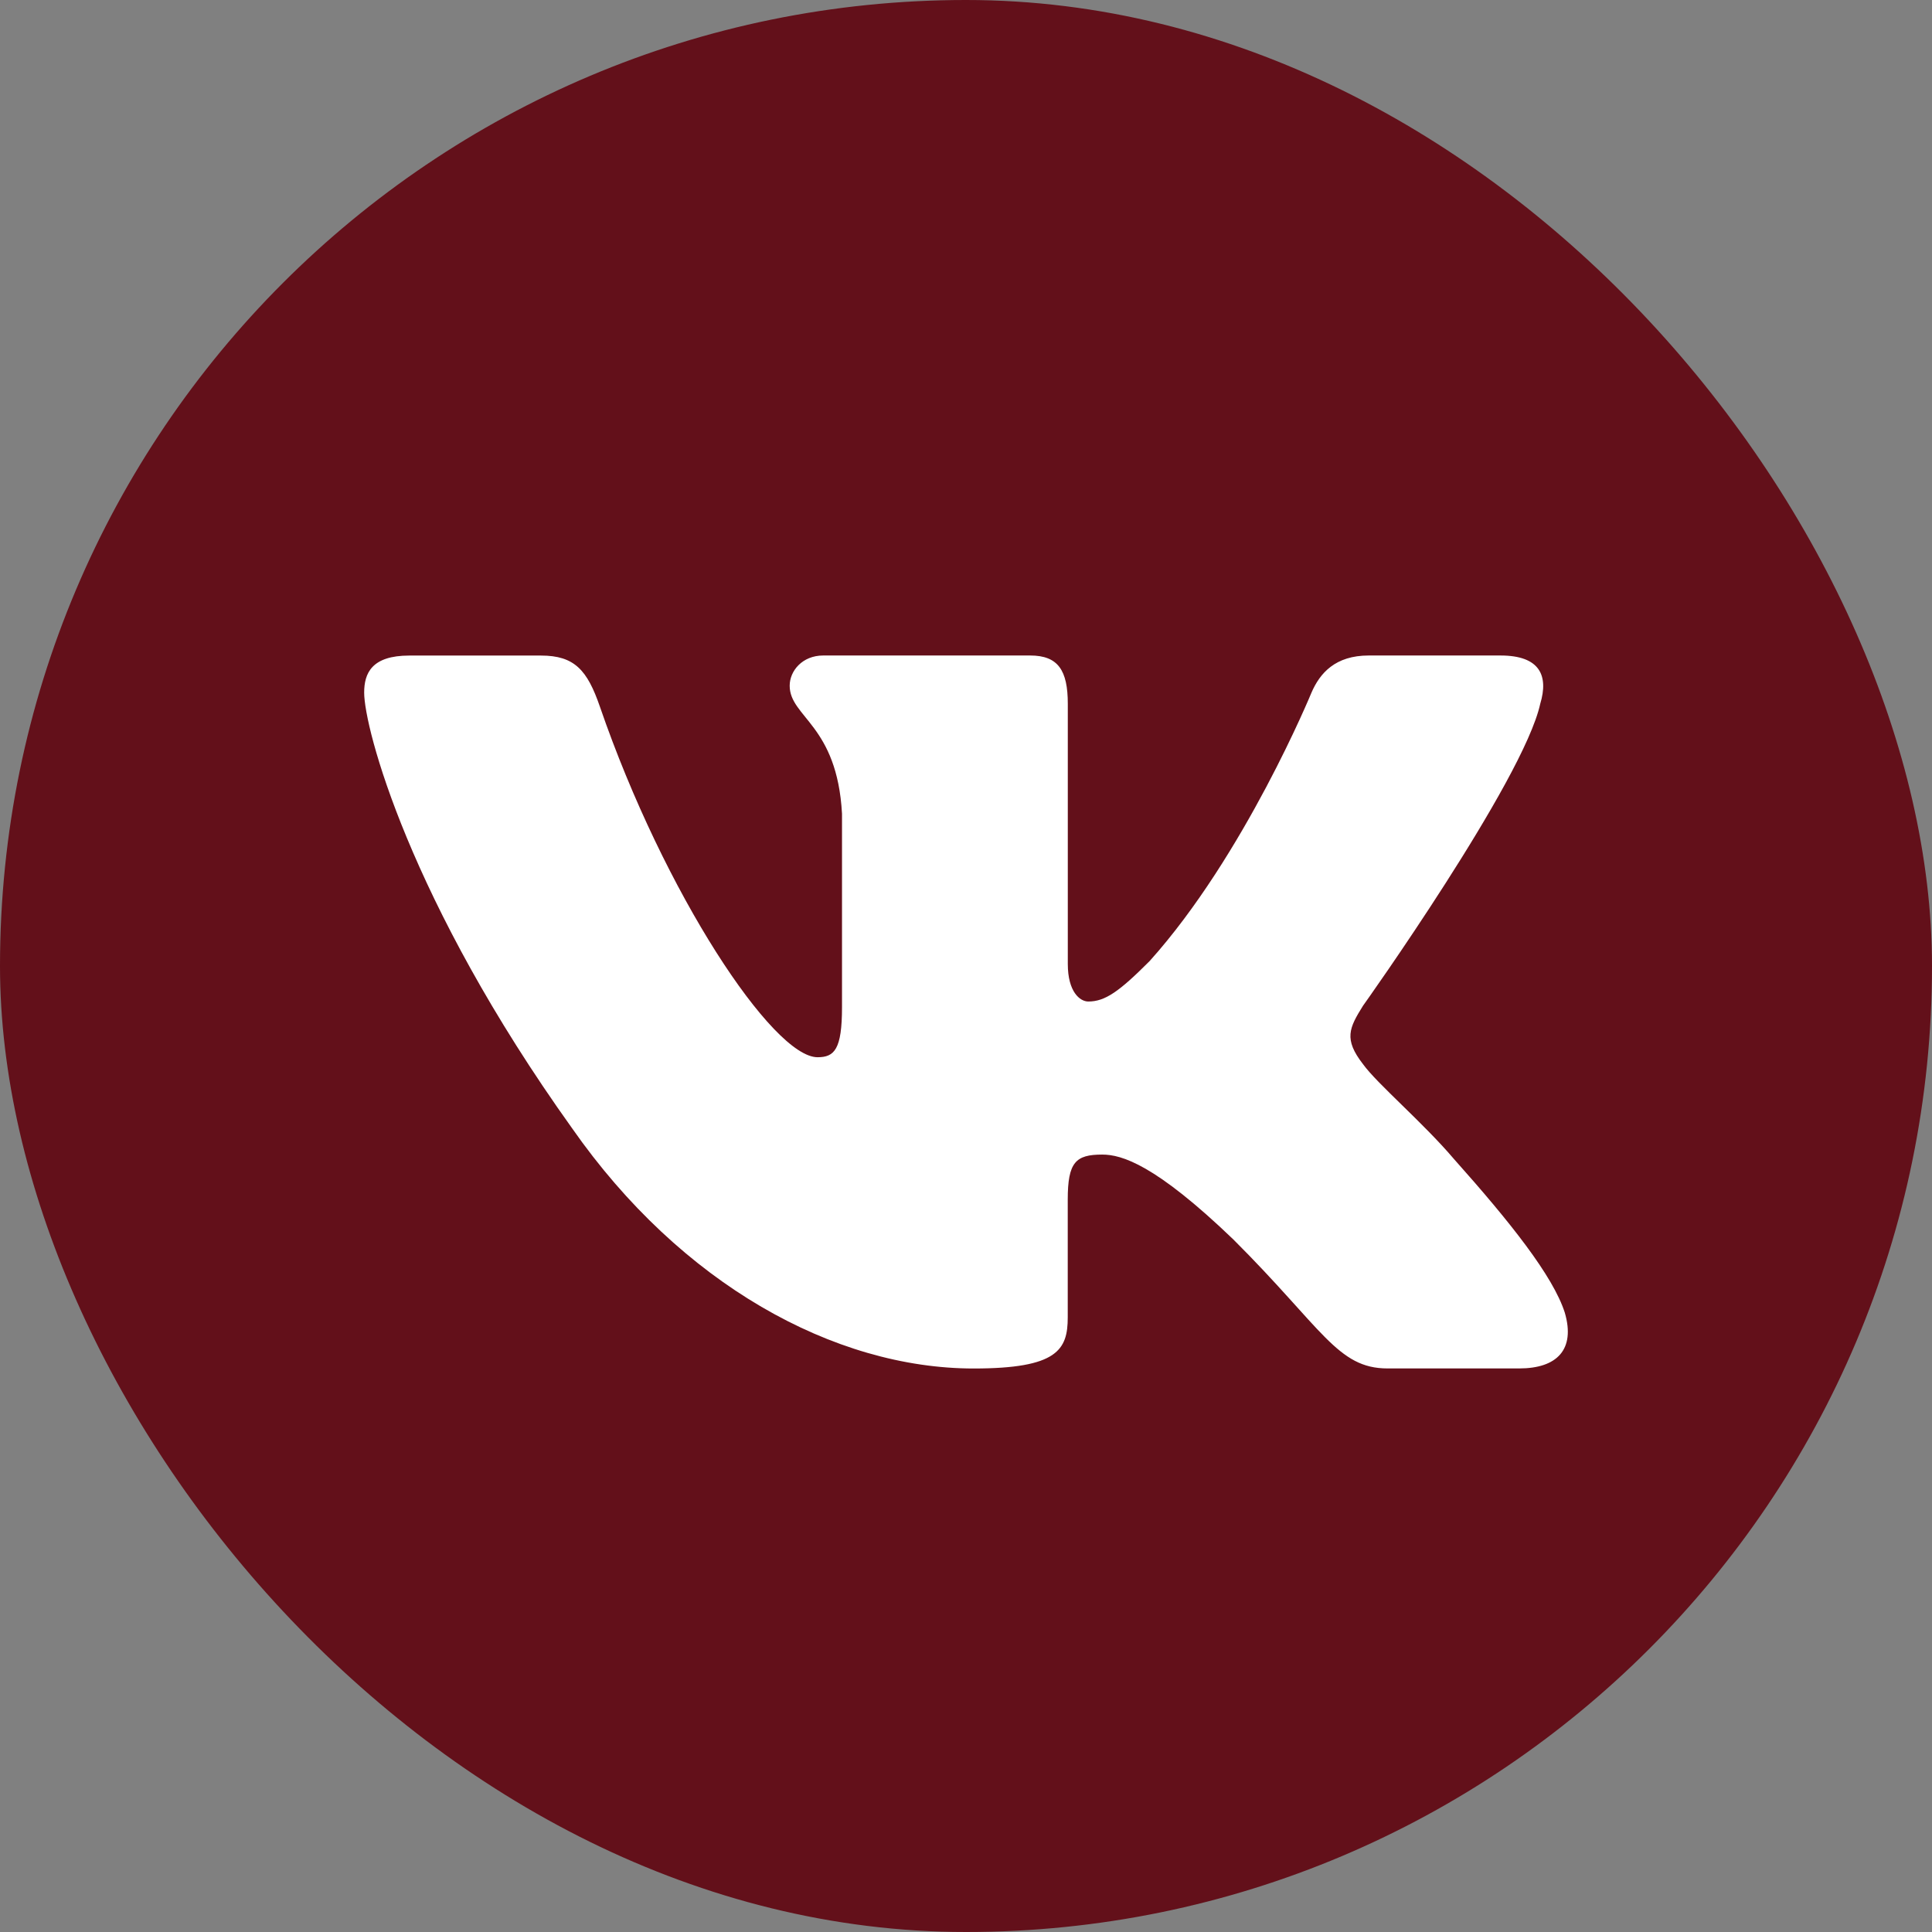 <?xml version="1.0" encoding="UTF-8"?> <svg xmlns="http://www.w3.org/2000/svg" width="504" height="504" viewBox="0 0 504 504" fill="none"><rect x="0" y="0" width="504" height="504" fill="#808080" stroke="none"/> <rect width="504" height="504" rx="252" fill="#63101A"></rect> <path d="M401.801 183.596C403.994 176.329 401.801 171 391.427 171H357.063C348.319 171 344.323 175.61 342.13 180.674C342.13 180.674 324.658 223.165 299.899 250.717C291.908 258.733 288.257 261.265 283.9 261.265C281.722 261.265 278.557 258.733 278.557 251.467V183.596C278.557 174.876 276.034 171 268.748 171H214.749C209.296 171 206.005 175.032 206.005 178.876C206.005 187.128 218.385 189.034 219.654 212.288V262.734C219.654 273.783 217.664 275.799 213.276 275.799C201.634 275.799 173.302 233.151 156.489 184.33C153.214 174.844 149.907 171.016 141.132 171.016H106.784C96.959 171.016 95 175.626 95 180.689C95 189.784 106.643 234.792 149.233 294.318C177.627 334.965 217.601 357 254.018 357C275.846 357 278.541 352.109 278.541 343.67V312.946C278.541 303.163 280.625 301.194 287.536 301.194C292.613 301.194 301.357 303.757 321.743 323.338C345.029 346.561 348.883 356.984 361.968 356.984H396.316C406.125 356.984 411.03 352.093 408.21 342.435C405.123 332.824 393.997 318.837 379.236 302.288C371.213 292.849 359.225 282.691 355.574 277.612C350.482 271.064 351.955 268.173 355.574 262.359C355.59 262.375 397.444 203.584 401.801 183.596V183.596Z" fill="white"></path> </svg> 
